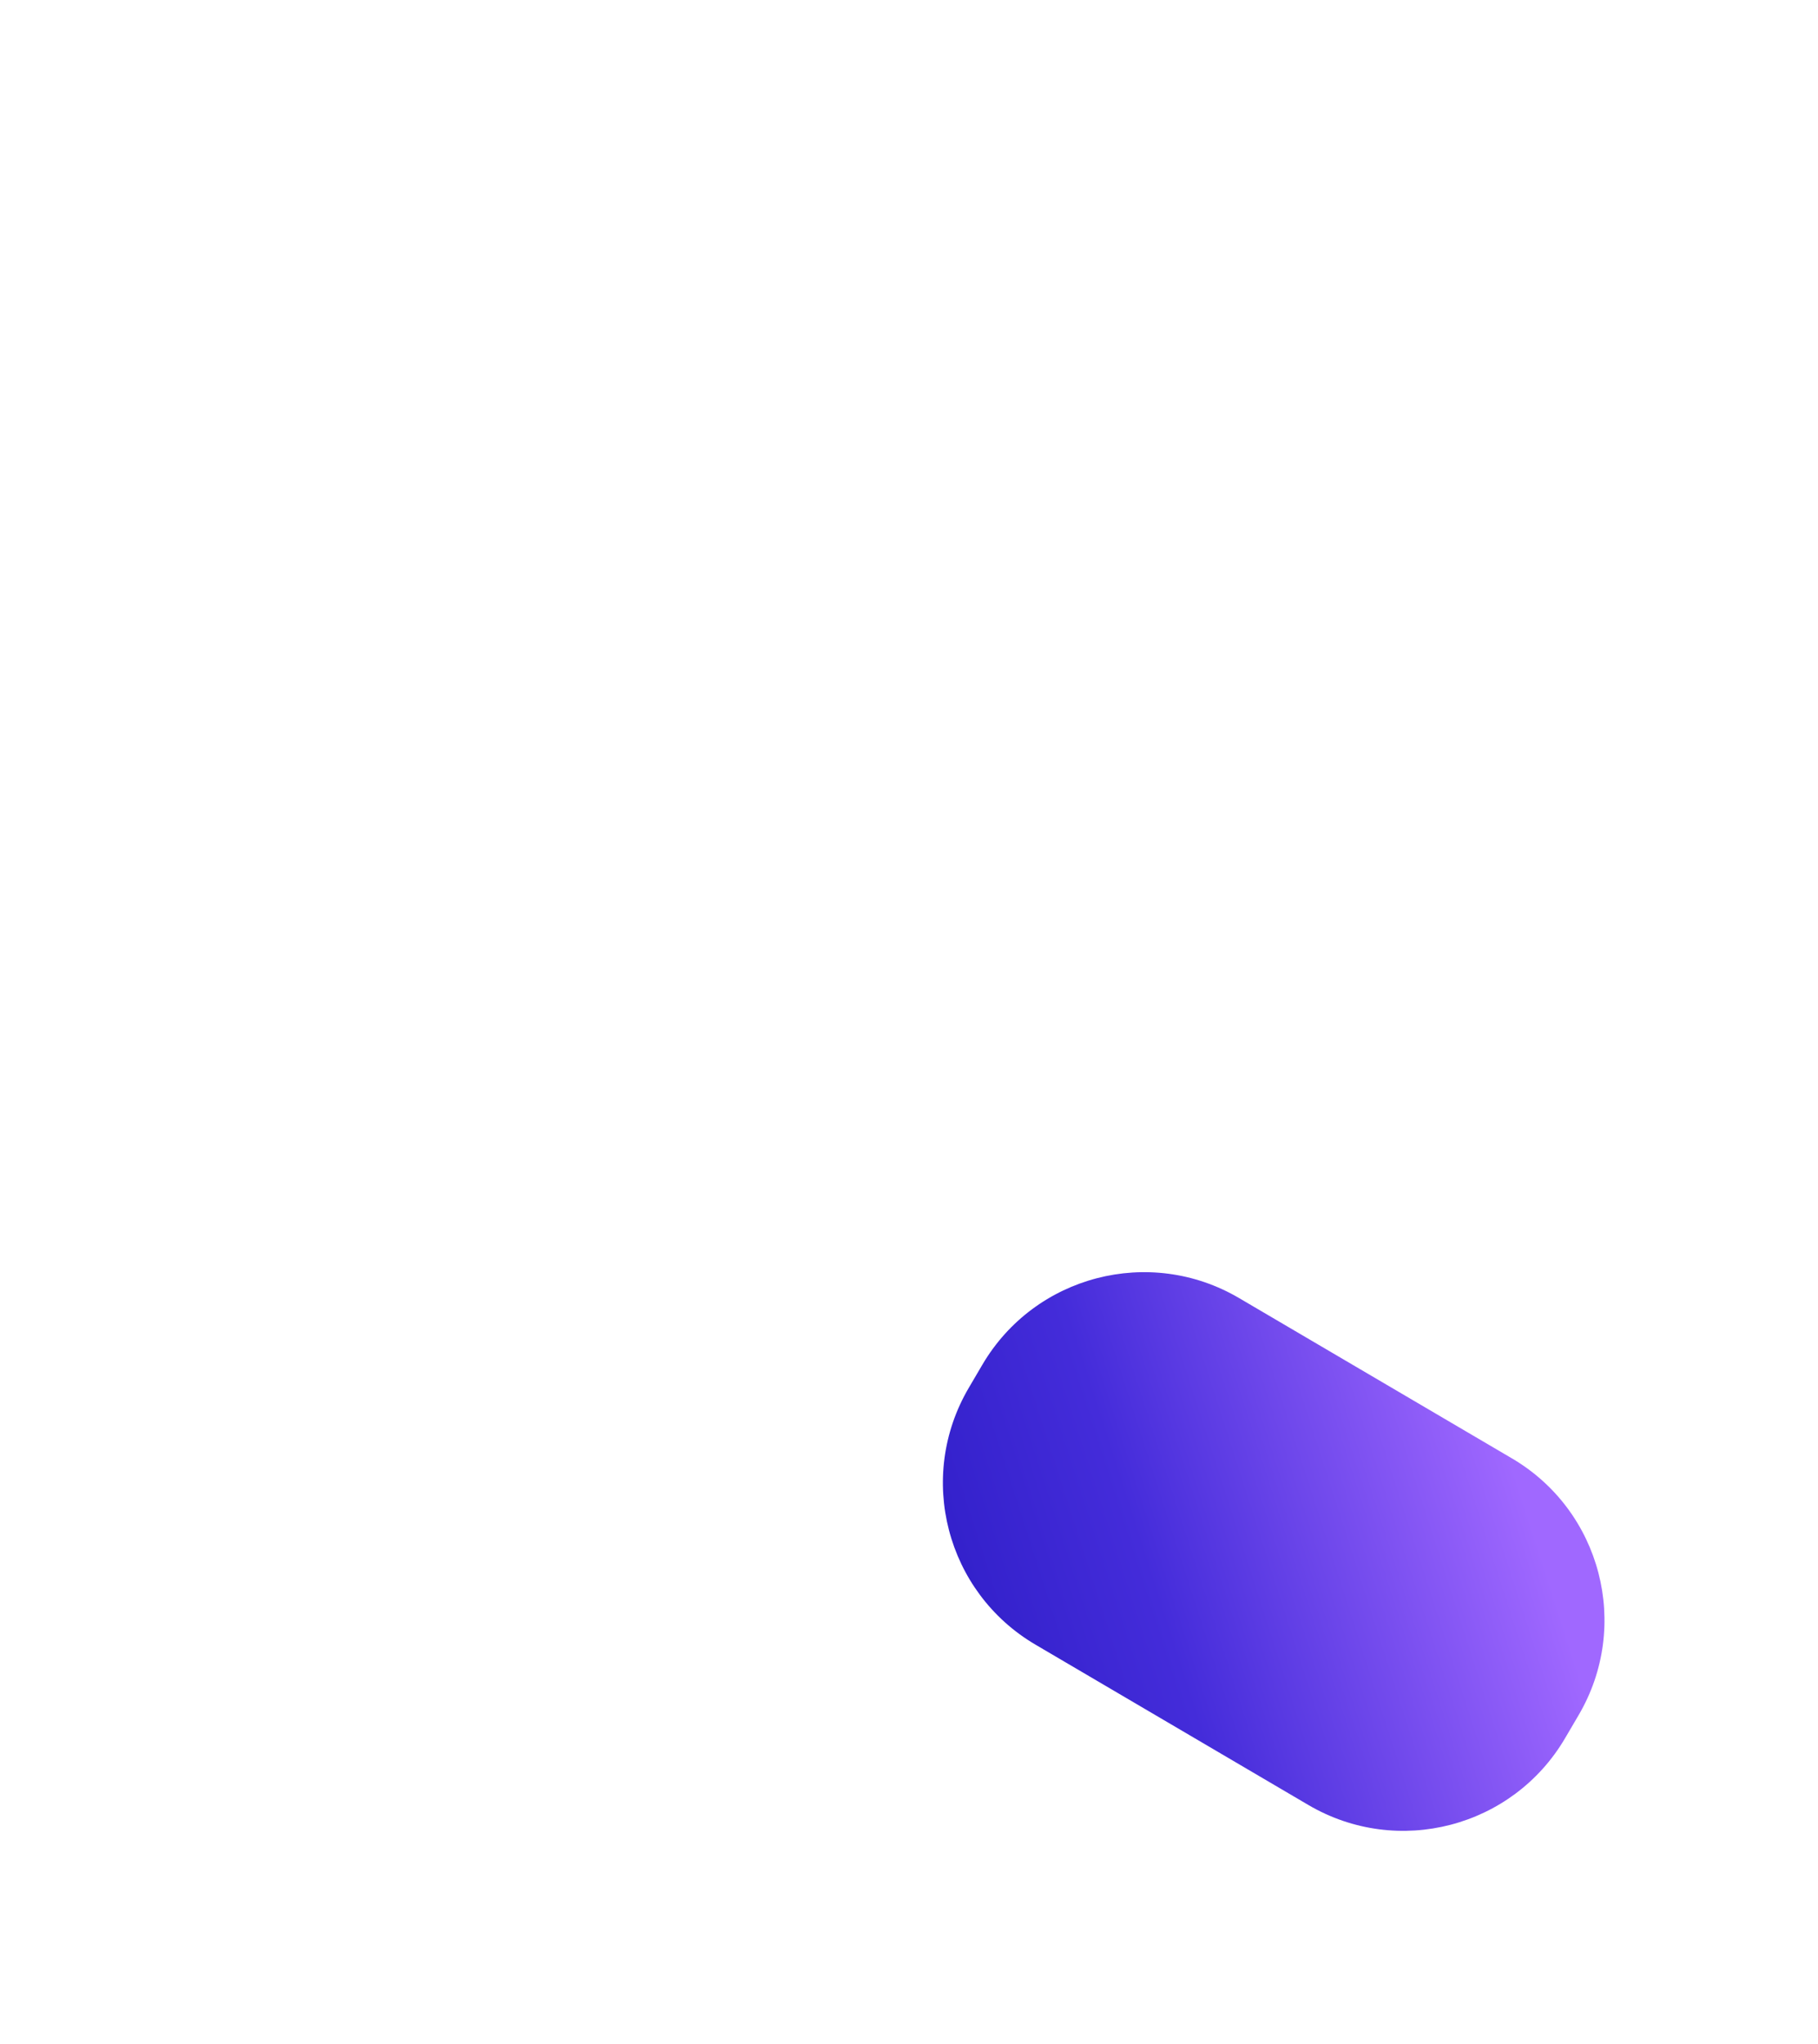 <?xml version="1.0" encoding="UTF-8"?> <svg xmlns="http://www.w3.org/2000/svg" width="516" height="580" viewBox="0 0 516 580" fill="none"> <path d="M50.737 124.723C22.716 172.43 38.675 233.821 86.382 261.842L293.317 383.384C341.024 411.406 402.415 395.446 430.436 347.739L437.684 335.398C465.705 287.691 449.746 226.301 402.038 198.279L195.104 76.737C147.396 48.715 86.006 64.675 57.985 112.382L50.737 124.723Z" fill="white"></path> <g filter="url(#filter0_d_45_10)"> <path d="M264.959 383.814C250.07 409.163 258.55 441.782 283.899 456.671L361.351 502.162C386.7 517.051 419.319 508.571 434.208 483.222L438.059 476.665C452.948 451.316 444.468 418.697 419.119 403.808L341.667 358.316C316.318 343.428 283.699 351.907 268.81 377.257L264.959 383.814Z" fill="url(#paint0_linear_45_10)"></path> </g> <g filter="url(#filter1_d_45_10)"> <path d="M216.399 89.488C198.506 119.953 208.697 159.156 239.162 177.05L332.245 231.722C362.71 249.615 401.912 239.424 419.806 208.959L424.435 201.079C442.328 170.614 432.137 131.411 401.672 113.517L308.589 58.845C278.124 40.952 238.922 51.143 221.028 81.608L216.399 89.488Z" fill="white"></path> </g> <defs> <filter id="filter0_d_45_10" x="207.619" y="300.977" width="307.781" height="278.526" filterUnits="userSpaceOnUse" color-interpolation-filters="sRGB"> <feFlood flood-opacity="0" result="BackgroundImageFix"></feFlood> <feColorMatrix in="SourceAlpha" type="matrix" values="0 0 0 0 0 0 0 0 0 0 0 0 0 0 0 0 0 0 127 0" result="hardAlpha"></feColorMatrix> <feOffset dx="10" dy="10"></feOffset> <feGaussianBlur stdDeviation="30"></feGaussianBlur> <feComposite in2="hardAlpha" operator="out"></feComposite> <feColorMatrix type="matrix" values="0 0 0 0 0.004 0 0 0 0 0.376 0 0 0 0 0.906 0 0 0 0.15 0"></feColorMatrix> <feBlend mode="normal" in2="BackgroundImageFix" result="effect1_dropShadow_45_10"></feBlend> <feBlend mode="normal" in="SourceGraphic" in2="effect1_dropShadow_45_10" result="shape"></feBlend> </filter> <filter id="filter1_d_45_10" x="157.578" y="0.024" width="345.678" height="310.519" filterUnits="userSpaceOnUse" color-interpolation-filters="sRGB"> <feFlood flood-opacity="0" result="BackgroundImageFix"></feFlood> <feColorMatrix in="SourceAlpha" type="matrix" values="0 0 0 0 0 0 0 0 0 0 0 0 0 0 0 0 0 0 127 0" result="hardAlpha"></feColorMatrix> <feOffset dx="10" dy="10"></feOffset> <feGaussianBlur stdDeviation="30"></feGaussianBlur> <feComposite in2="hardAlpha" operator="out"></feComposite> <feColorMatrix type="matrix" values="0 0 0 0 0 0 0 0 0 0 0 0 0 0 0 0 0 0 0.2 0"></feColorMatrix> <feBlend mode="normal" in2="BackgroundImageFix" result="effect1_dropShadow_45_10"></feBlend> <feBlend mode="normal" in="SourceGraphic" in2="effect1_dropShadow_45_10" result="shape"></feBlend> </filter> <linearGradient id="paint0_linear_45_10" x1="241.624" y1="441.463" x2="413.162" y2="386.308" gradientUnits="userSpaceOnUse"> <stop stop-color="#2C1CC5"></stop> <stop offset="0.402" stop-color="#442CDA"></stop> <stop offset="1" stop-color="#A068FF"></stop> </linearGradient> </defs> </svg> 